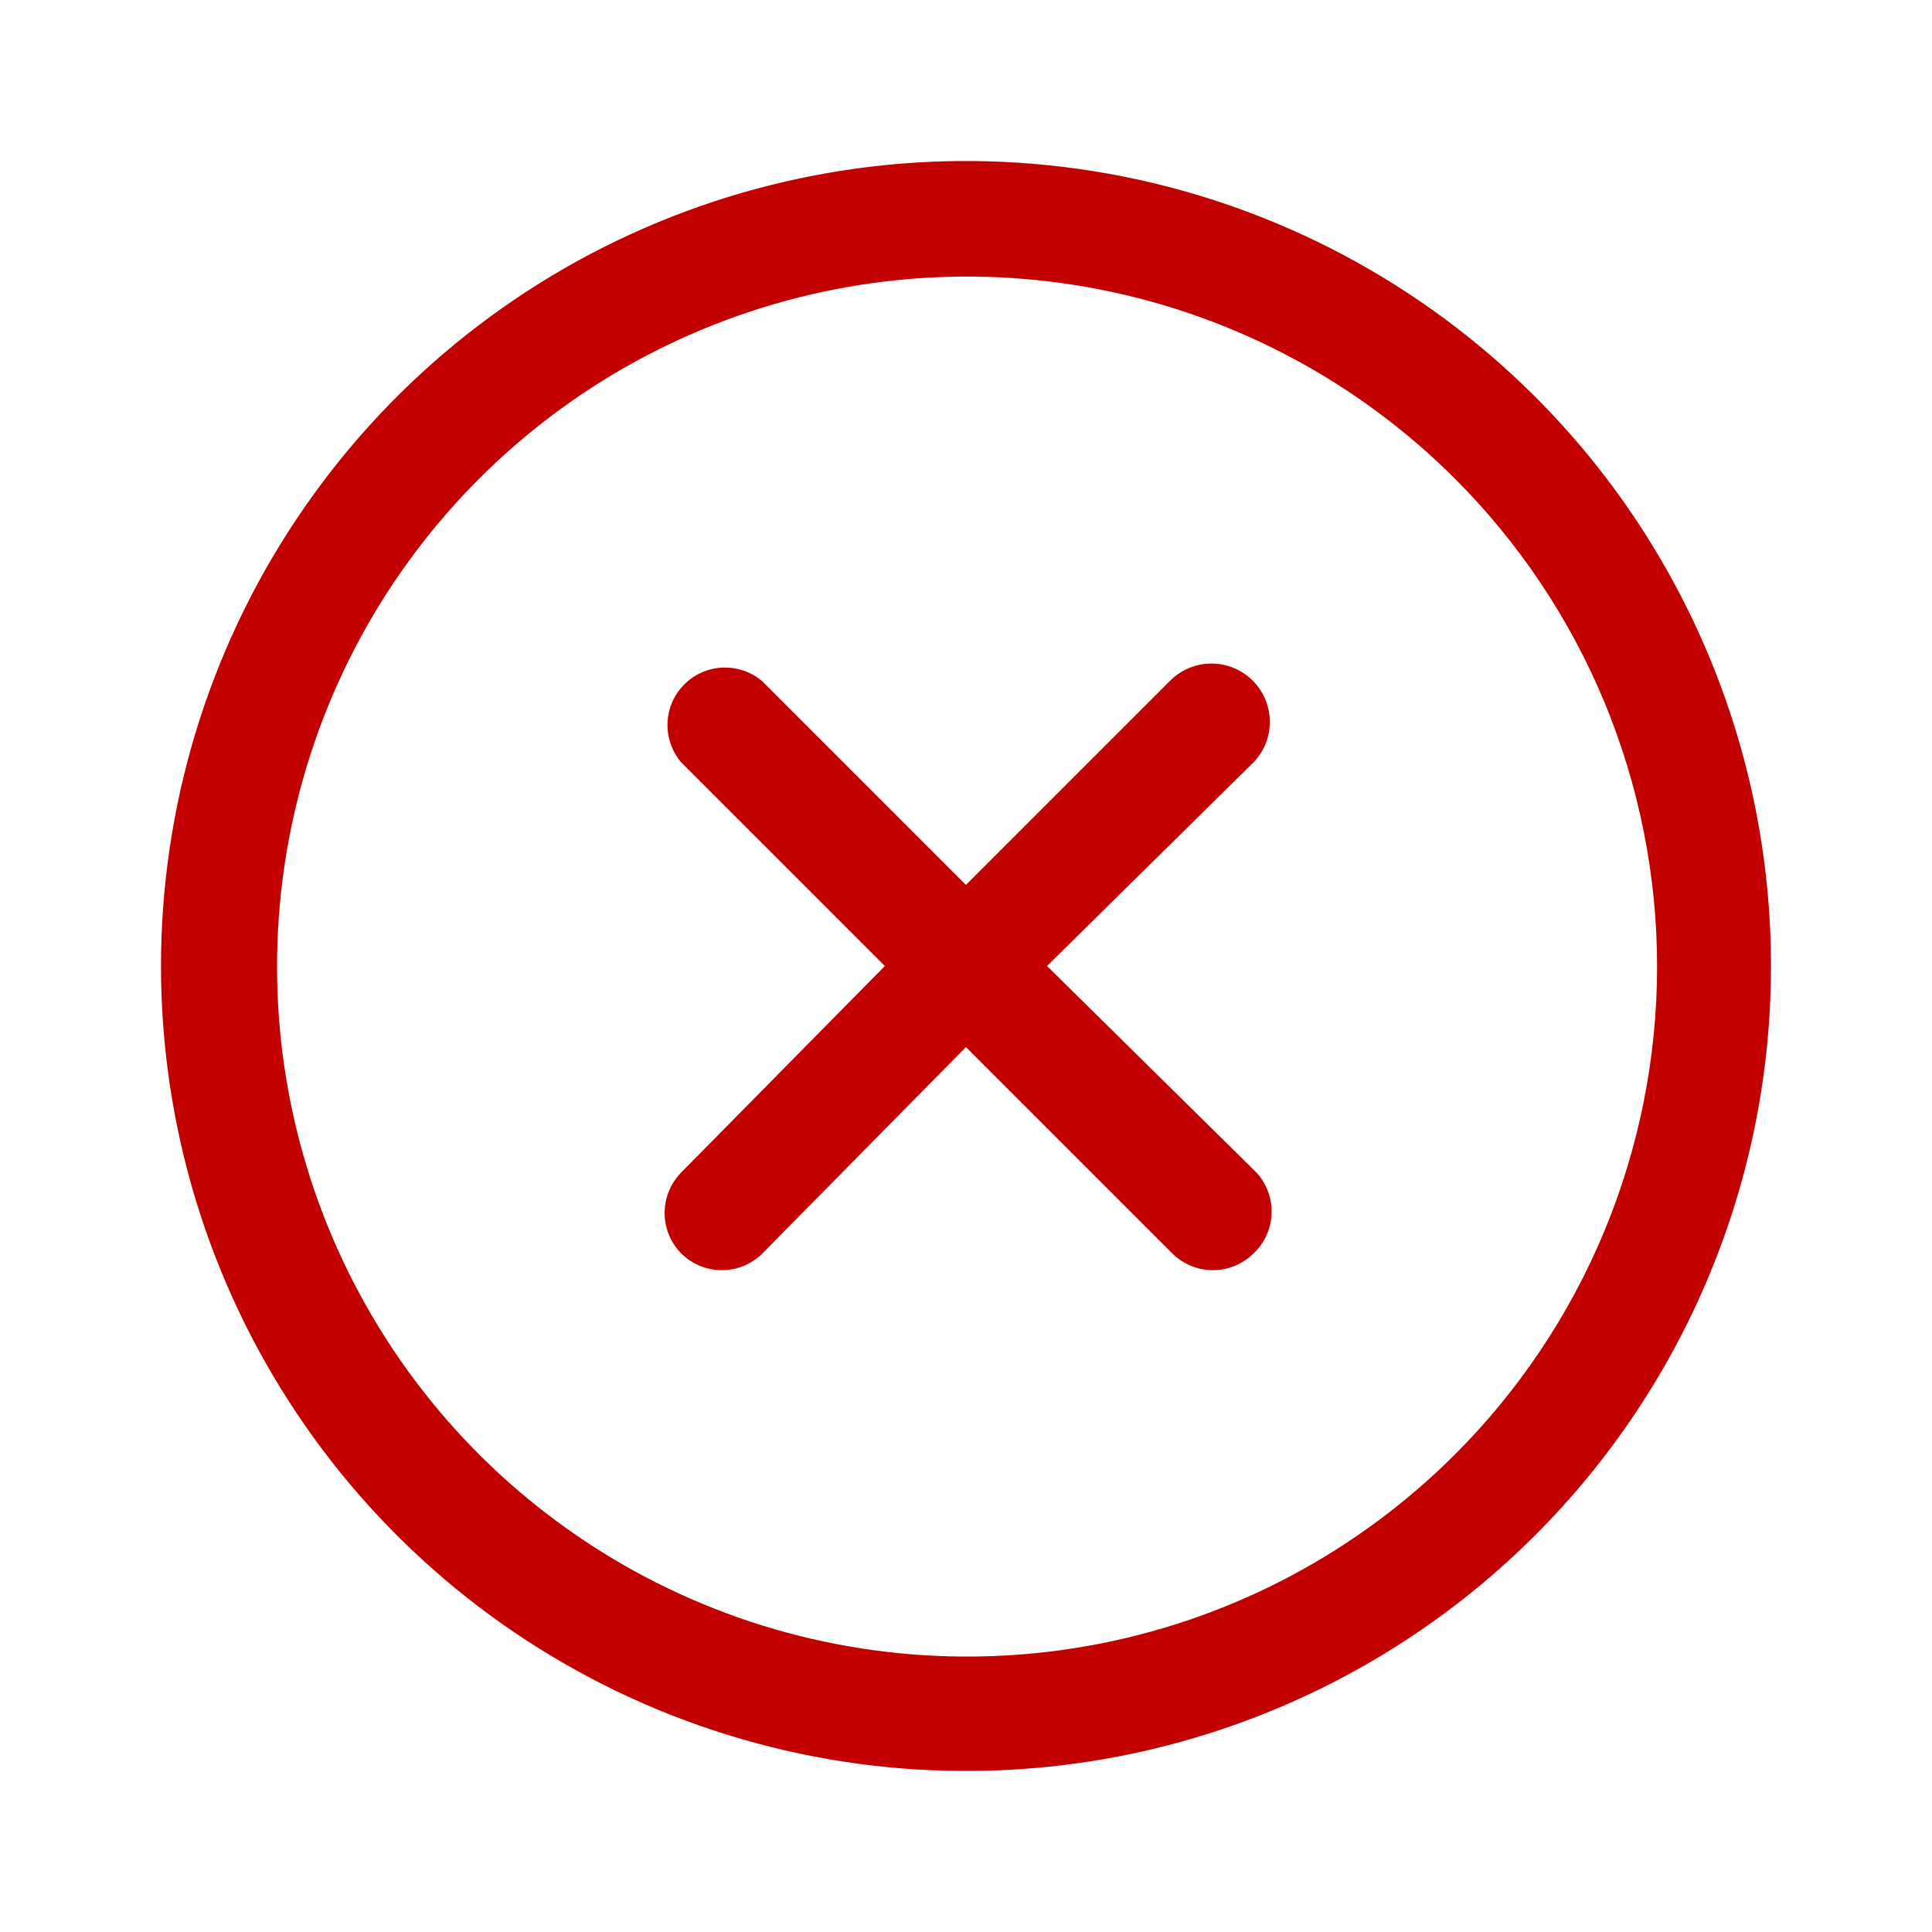 <svg width="30" height="30" viewBox="0 0 30 30" fill="none" xmlns="http://www.w3.org/2000/svg">
<path d="M19.463 11.839L16.258 15L19.463 18.161C19.553 18.244 19.624 18.345 19.672 18.457C19.721 18.569 19.746 18.69 19.746 18.812C19.746 18.935 19.721 19.056 19.672 19.168C19.624 19.28 19.553 19.381 19.463 19.464C19.38 19.547 19.281 19.613 19.172 19.657C19.063 19.701 18.947 19.724 18.829 19.723C18.595 19.722 18.371 19.629 18.204 19.464L14.999 16.259L11.838 19.464C11.672 19.629 11.448 19.722 11.213 19.723C11.096 19.724 10.979 19.701 10.871 19.657C10.762 19.613 10.663 19.547 10.579 19.464C10.413 19.297 10.32 19.071 10.32 18.835C10.32 18.599 10.413 18.373 10.579 18.205L13.74 15L10.579 11.839C10.433 11.668 10.357 11.449 10.365 11.224C10.374 10.999 10.467 10.786 10.626 10.627C10.785 10.468 10.998 10.375 11.223 10.366C11.448 10.358 11.668 10.434 11.838 10.58L14.999 13.741L18.16 10.58C18.242 10.495 18.341 10.426 18.45 10.379C18.559 10.331 18.677 10.306 18.796 10.304C18.915 10.302 19.033 10.323 19.144 10.367C19.254 10.41 19.355 10.475 19.441 10.558C19.527 10.641 19.595 10.739 19.643 10.848C19.69 10.958 19.715 11.075 19.718 11.194C19.72 11.313 19.698 11.431 19.655 11.542C19.611 11.653 19.546 11.754 19.463 11.839ZM23.838 23.839C22.09 25.587 19.863 26.778 17.438 27.26C15.013 27.742 12.5 27.494 10.216 26.548C7.932 25.602 5.98 24 4.607 21.945C3.233 19.889 2.5 17.472 2.5 15C2.5 12.528 3.233 10.111 4.607 8.056C5.98 6 7.932 4.398 10.216 3.452C12.5 2.506 15.013 2.258 17.438 2.74C19.863 3.222 22.09 4.413 23.838 6.161C24.999 7.321 25.92 8.7 26.548 10.216C27.177 11.733 27.5 13.358 27.5 15C27.5 16.642 27.177 18.267 26.548 19.784C25.92 21.3 24.999 22.678 23.838 23.839ZM22.579 7.42C21.079 5.925 19.17 4.908 17.093 4.498C15.016 4.087 12.863 4.302 10.908 5.114C8.952 5.926 7.281 7.299 6.105 9.06C4.93 10.821 4.302 12.891 4.302 15.009C4.302 17.126 4.93 19.197 6.105 20.958C7.281 22.719 8.952 24.092 10.908 24.904C12.863 25.716 15.016 25.93 17.093 25.52C19.17 25.11 21.079 24.093 22.579 22.598C23.578 21.603 24.371 20.42 24.912 19.118C25.452 17.815 25.731 16.419 25.731 15.009C25.731 13.599 25.452 12.203 24.912 10.9C24.371 9.598 23.578 8.415 22.579 7.42Z" fill="#C30000"/>
</svg>
